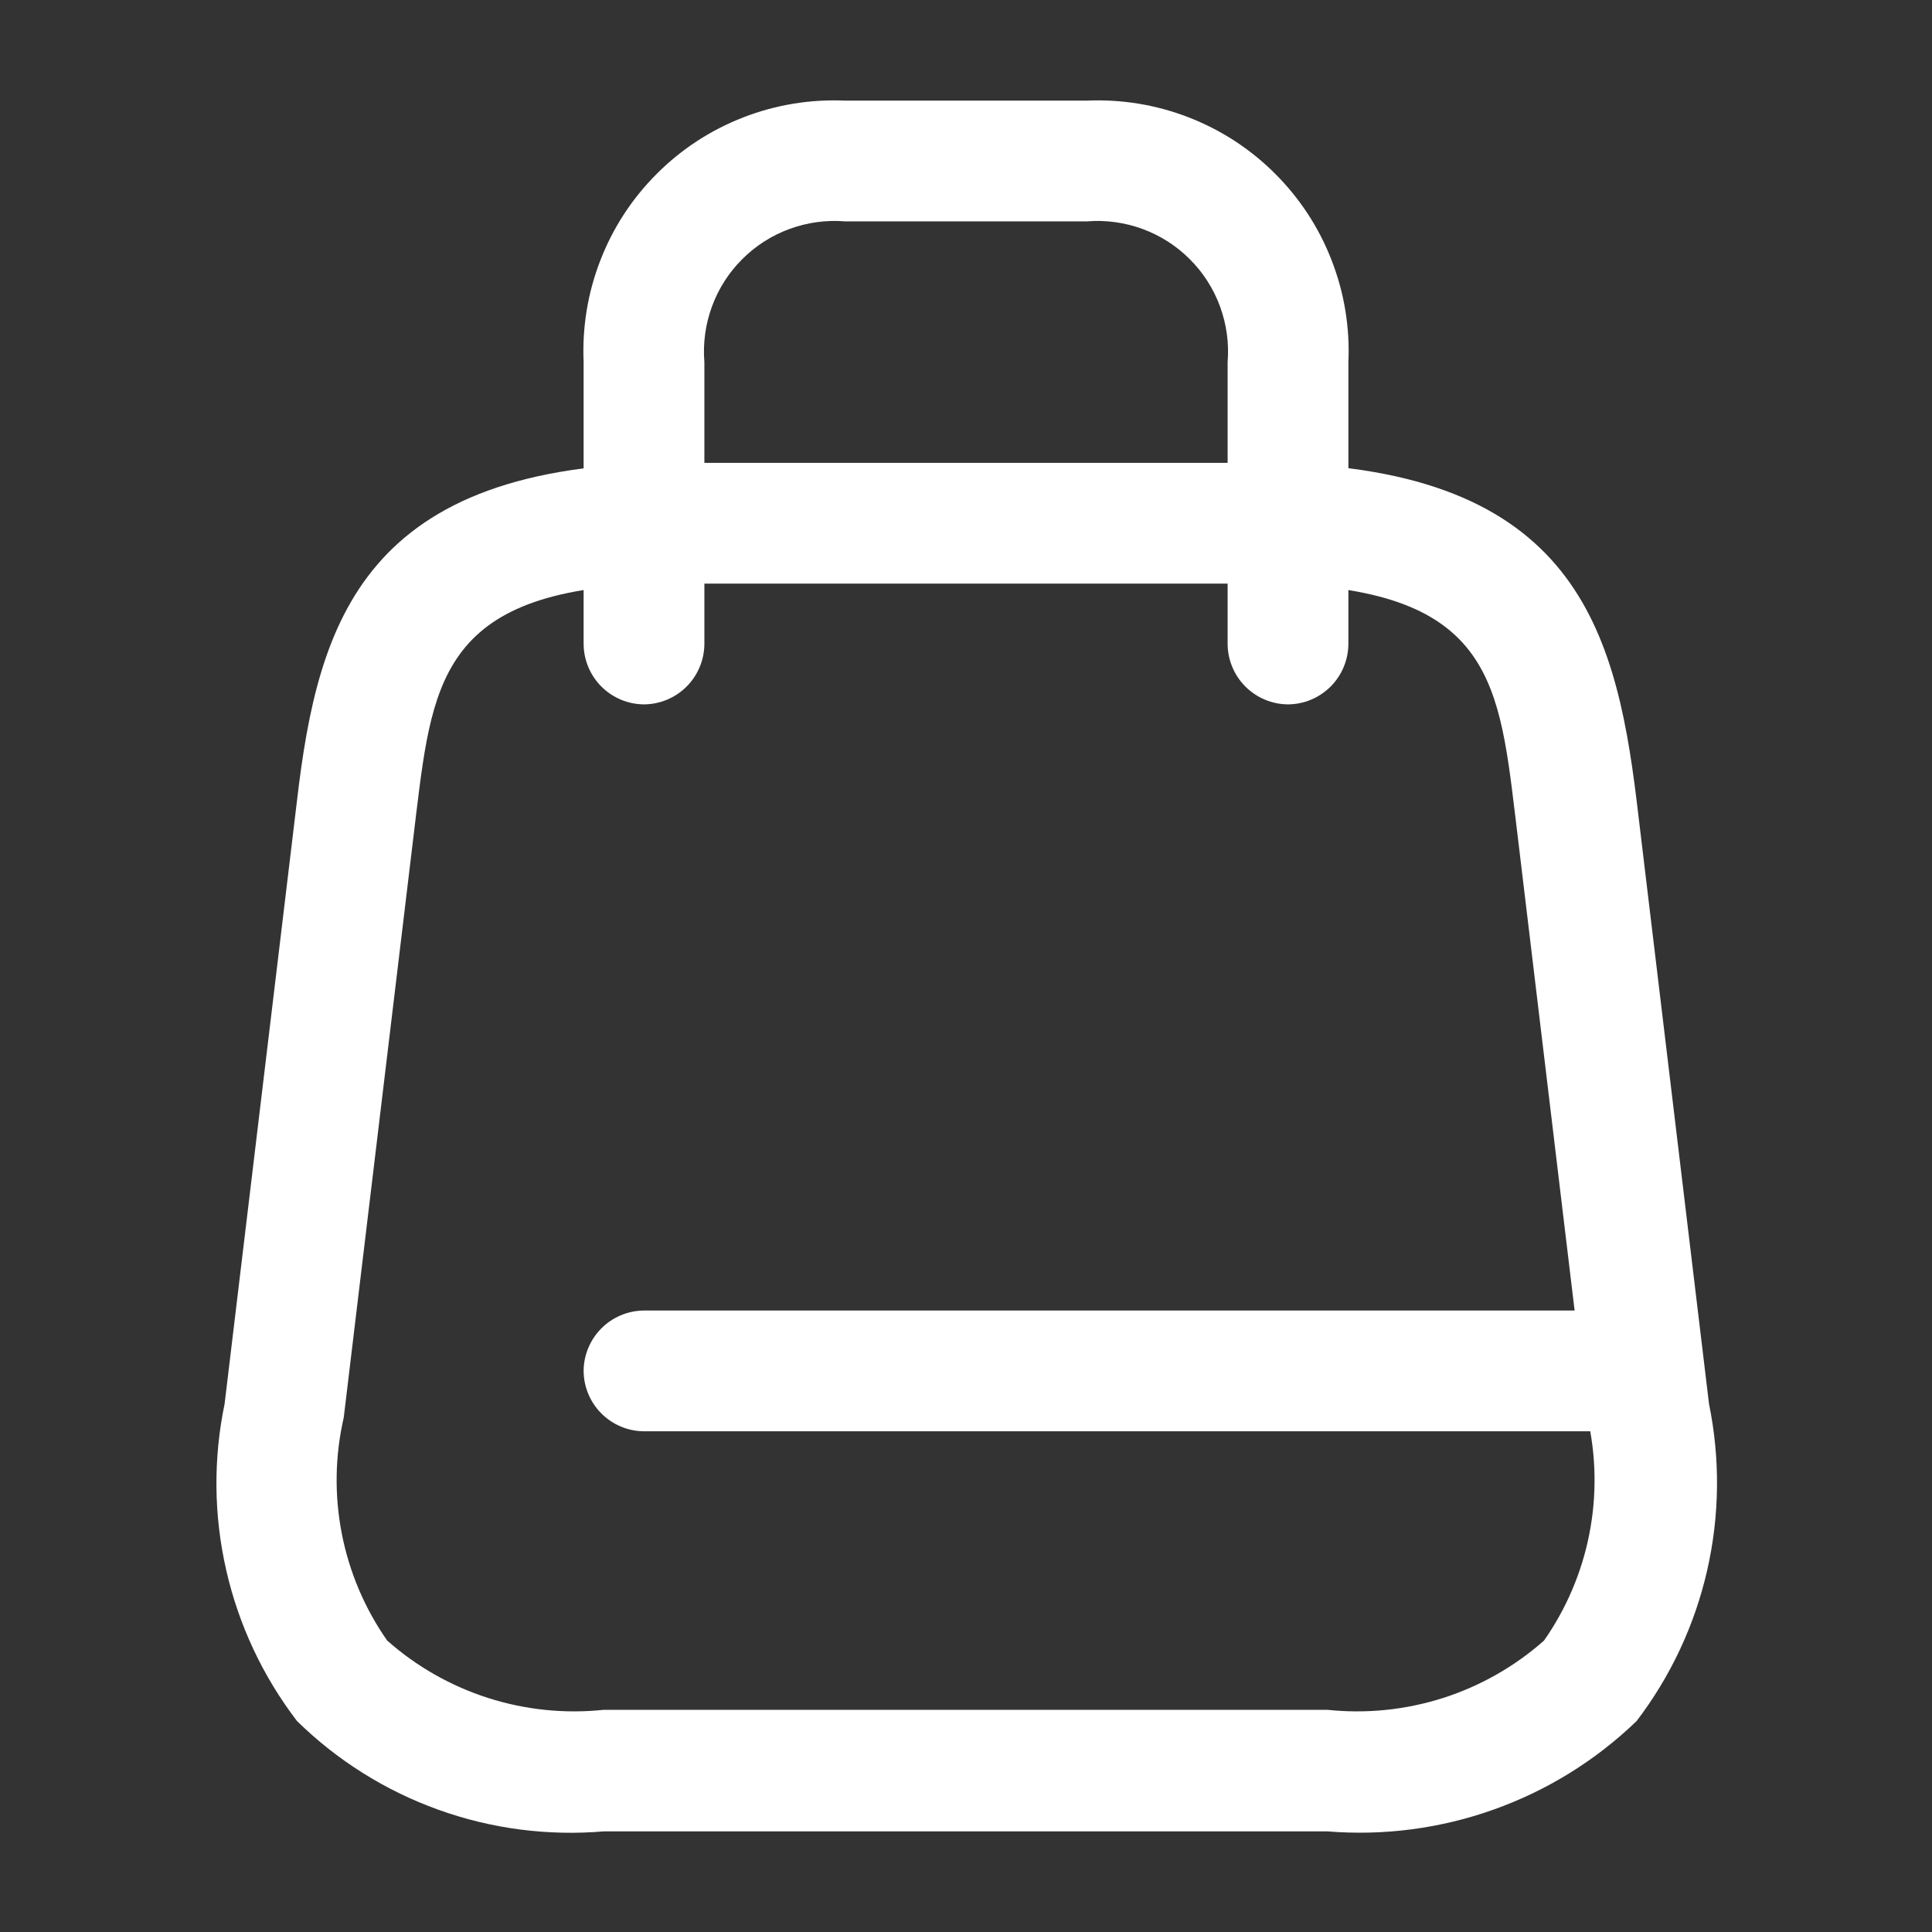 <svg width="24" height="24" viewBox="0 0 24 24" fill="none" xmlns="http://www.w3.org/2000/svg">
<rect x="0" y="0" width="24" height="24" fill="#333333" stroke="none"/>
<g clip-path="url(#clip0_121_5)">
<path d="M16.49 22.75H7.5C6.804 22.809 6.103 22.718 5.445 22.481C4.788 22.245 4.189 21.869 3.69 21.38C3.266 20.826 2.966 20.188 2.811 19.508C2.655 18.828 2.648 18.123 2.79 17.44L3.69 9.94C3.95 7.73 4.51 5.75 8.41 5.75H15.61C19.5 5.75 20.06 7.73 20.33 9.94L21.23 17.44C21.37 18.123 21.362 18.828 21.207 19.508C21.052 20.187 20.753 20.826 20.33 21.38C19.824 21.868 19.22 22.242 18.558 22.478C17.895 22.715 17.191 22.807 16.49 22.75ZM8.4 7.25C5.52 7.25 5.38 8.39 5.17 10.11L4.27 17.61C4.161 18.084 4.153 18.575 4.246 19.052C4.339 19.529 4.531 19.982 4.81 20.38C5.174 20.702 5.601 20.945 6.064 21.093C6.528 21.241 7.016 21.291 7.5 21.24H16.49C16.974 21.291 17.462 21.241 17.926 21.093C18.389 20.945 18.816 20.702 19.18 20.38C19.459 19.982 19.651 19.529 19.744 19.052C19.837 18.575 19.829 18.084 19.72 17.61L18.82 10.11C18.61 8.38 18.48 7.25 15.59 7.25H8.4Z" fill="white"/>
<path d="M16 8.75C15.802 8.749 15.611 8.669 15.471 8.529C15.331 8.389 15.251 8.198 15.25 8V4.5C15.269 4.265 15.237 4.029 15.156 3.808C15.075 3.587 14.947 3.386 14.78 3.22C14.614 3.053 14.413 2.925 14.192 2.844C13.971 2.763 13.735 2.731 13.5 2.75H10.5C10.265 2.731 10.029 2.763 9.808 2.844C9.587 2.925 9.386 3.053 9.22 3.22C9.053 3.386 8.925 3.587 8.844 3.808C8.763 4.029 8.731 4.265 8.75 4.5V8C8.749 8.198 8.669 8.389 8.529 8.529C8.389 8.669 8.198 8.749 8 8.75C7.801 8.749 7.611 8.669 7.471 8.529C7.331 8.389 7.251 8.198 7.25 8V4.5C7.231 4.068 7.301 3.637 7.458 3.234C7.614 2.83 7.853 2.464 8.159 2.159C8.464 1.853 8.83 1.614 9.234 1.458C9.637 1.301 10.068 1.231 10.5 1.25H13.5C13.932 1.231 14.363 1.301 14.766 1.458C15.169 1.614 15.536 1.853 15.841 2.159C16.147 2.464 16.386 2.83 16.542 3.234C16.699 3.637 16.77 4.068 16.75 4.5V8C16.749 8.198 16.669 8.389 16.529 8.529C16.389 8.669 16.198 8.749 16 8.75Z" fill="white"/>
<path d="M20.41 17.78H8C7.801 17.779 7.611 17.699 7.471 17.559C7.331 17.419 7.251 17.229 7.25 17.03C7.251 16.831 7.331 16.642 7.471 16.501C7.611 16.361 7.801 16.281 8 16.28H20.41C20.608 16.281 20.799 16.361 20.939 16.501C21.079 16.642 21.159 16.831 21.16 17.03C21.159 17.229 21.079 17.419 20.939 17.559C20.799 17.699 20.608 17.779 20.41 17.78Z" fill="white"/>
</g>
<defs>
<clipPath id="clip0_121_5">
<rect width="24" height="24" fill="white"/>
</clipPath>
</defs>
</svg>
